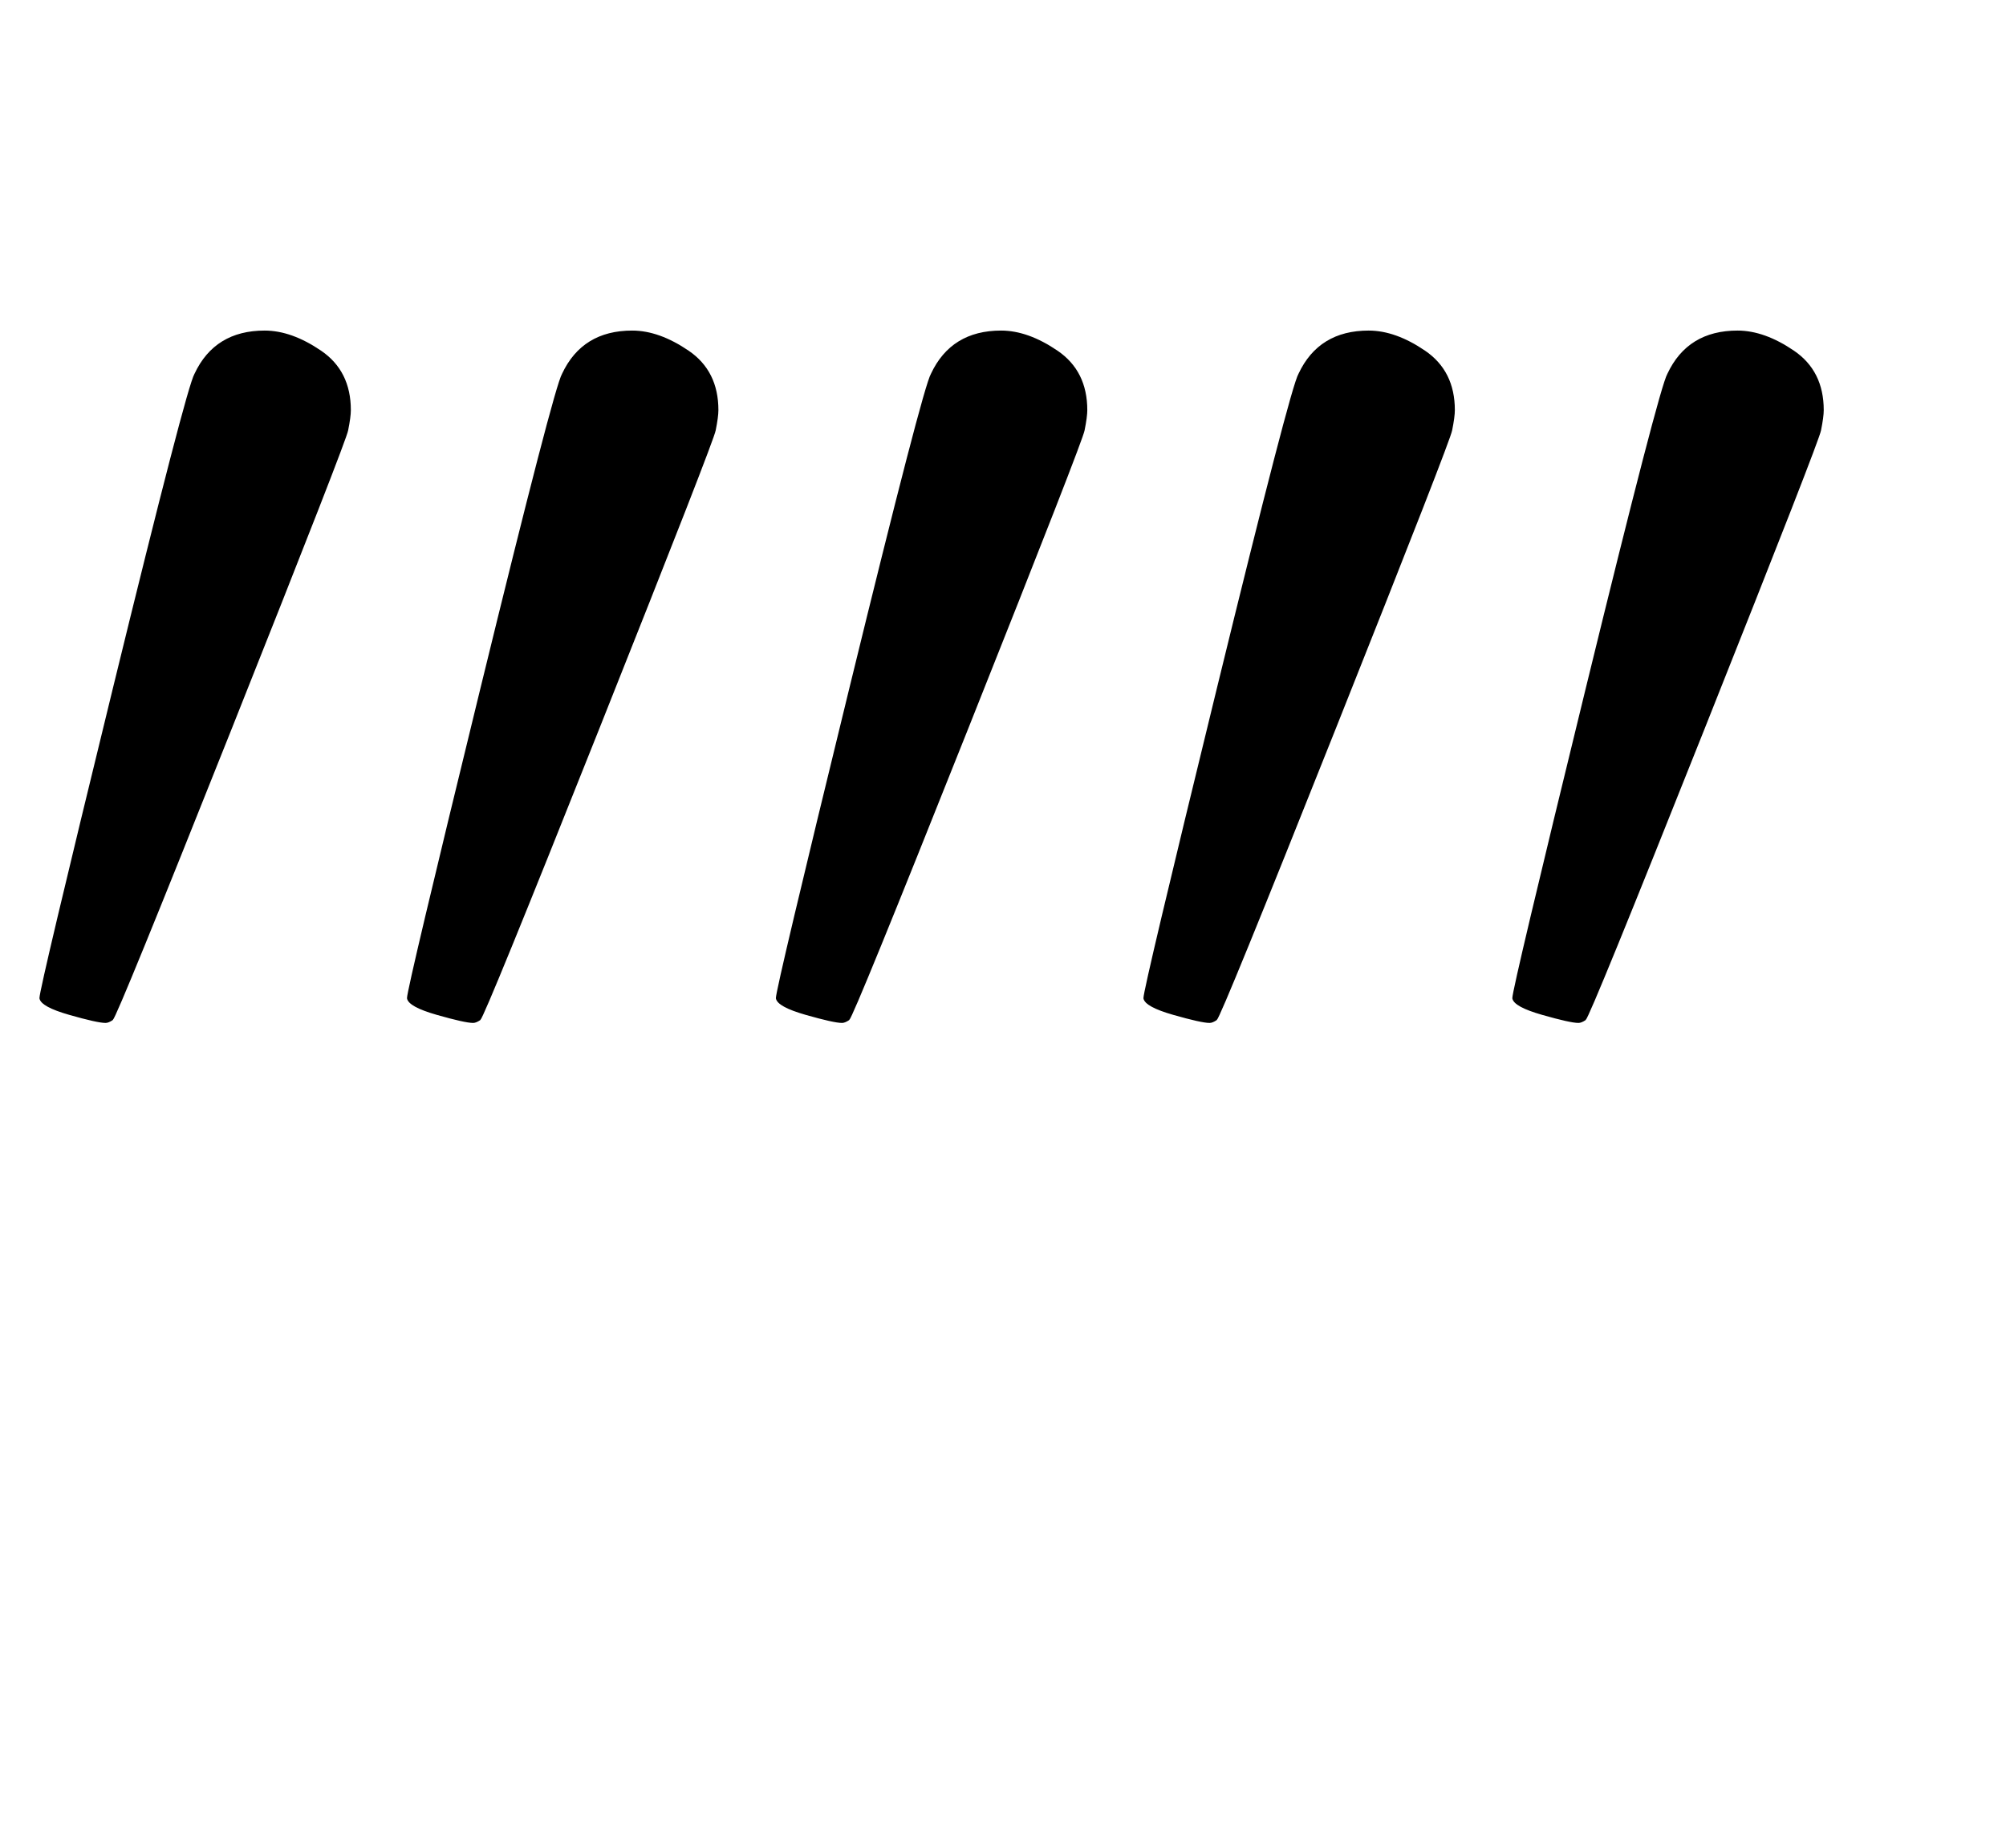 <svg xmlns:xlink="http://www.w3.org/1999/xlink" width="2.001ex" height="1.843ex" style="vertical-align: -0.171ex;" viewBox="0 -719.6 861.5 793.3" role="img" focusable="false" xmlns="http://www.w3.org/2000/svg" aria-labelledby="MathJax-SVG-1-Title"><title id="MathJax-SVG-1-Title">five prime</title><defs aria-hidden="true"><path stroke-width="1" id="E1-MJMAIN-2032" d="M79 43Q73 43 52 49T30 61Q30 68 85 293T146 528Q161 560 198 560Q218 560 240 545T262 501Q262 496 260 486Q259 479 173 263T84 45T79 43Z"></path></defs><g stroke="currentColor" fill="currentColor" stroke-width="0" transform="matrix(1 0 0 -1 0 0)" aria-hidden="true"><g transform="translate(0,256)"> <use transform="scale(0.574)" xlink:href="#E1-MJMAIN-2032" x="0" y="0"></use> <use transform="scale(0.574)" xlink:href="#E1-MJMAIN-2032" x="275" y="0"></use> <use transform="scale(0.574)" xlink:href="#E1-MJMAIN-2032" x="551" y="0"></use> <use transform="scale(0.574)" xlink:href="#E1-MJMAIN-2032" x="826" y="0"></use> <use transform="scale(0.574)" xlink:href="#E1-MJMAIN-2032" x="1102" y="0"></use></g></g></svg>